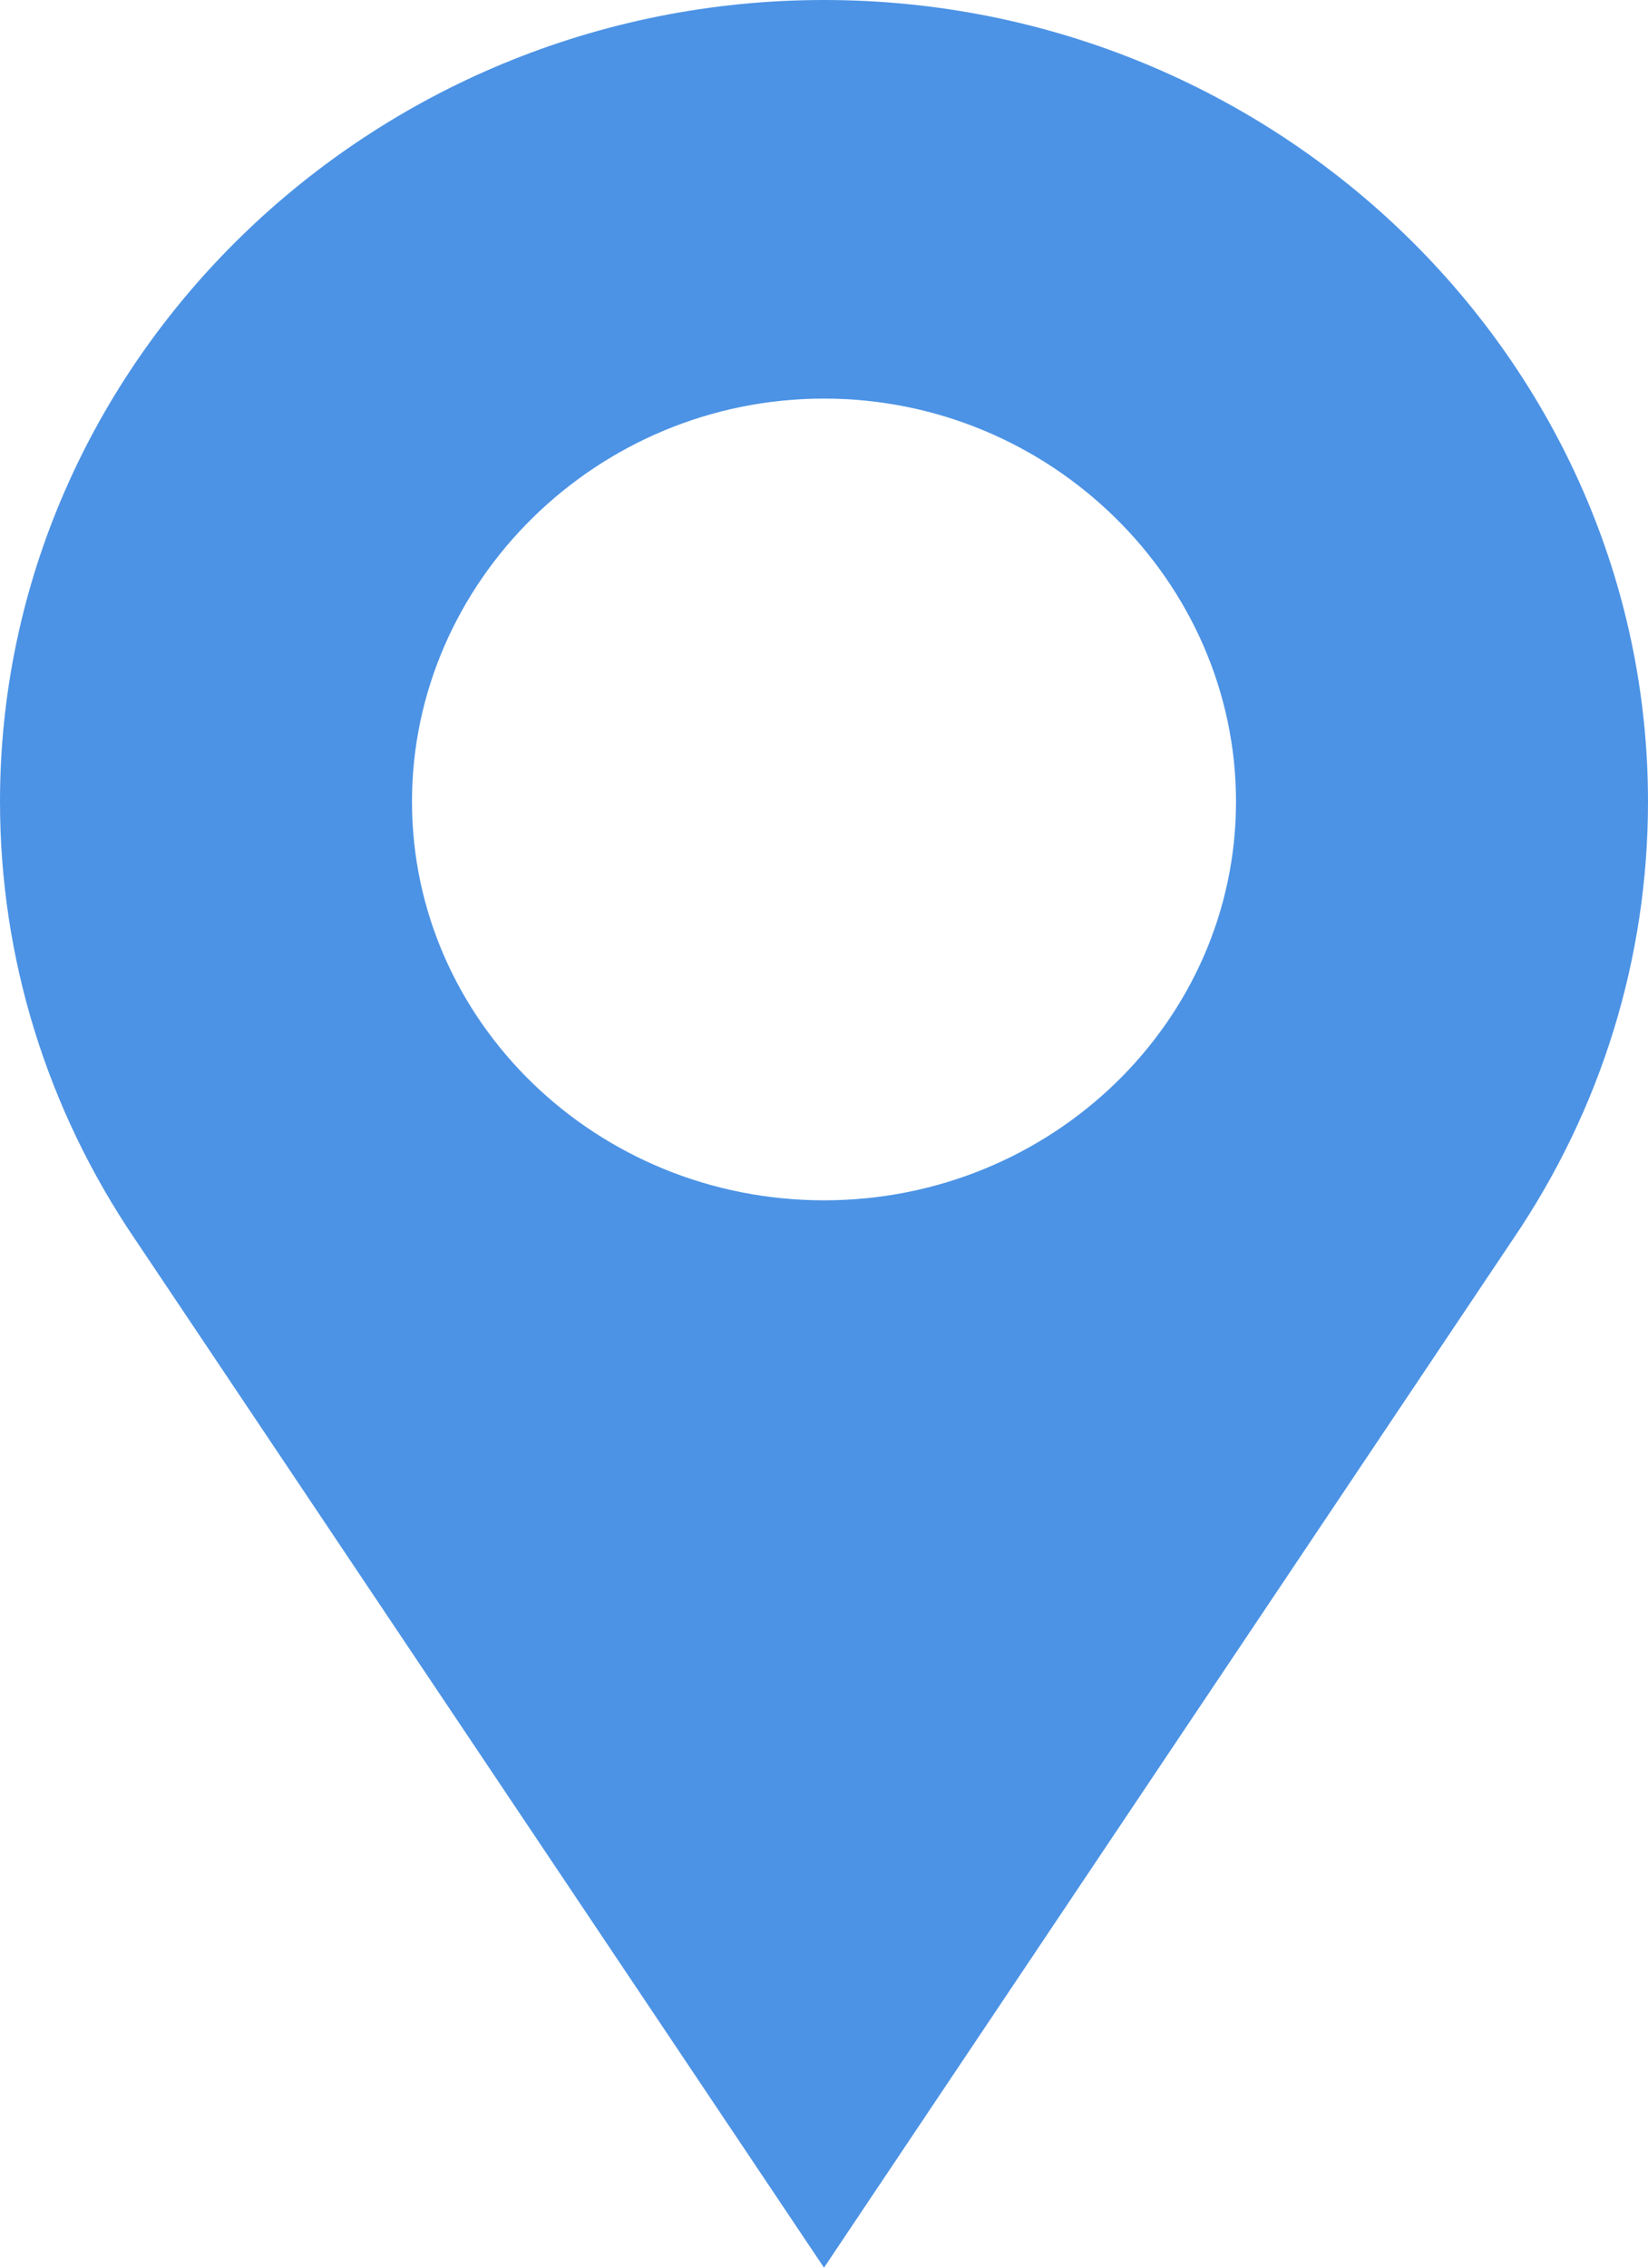 <?xml version="1.0" encoding="UTF-8"?> <svg xmlns="http://www.w3.org/2000/svg" width="16" height="22" viewBox="0 0 16 22" fill="none"> <path d="M8 0C3.589 0 0 3.512 0 7.777C0 9.294 0.455 10.764 1.314 12.027L8 22L14.686 12.027C15.546 10.764 16 9.294 16 7.777C16 3.512 12.412 0 8 0ZM8 11.645C5.794 11.645 4 9.91 4 7.777C4 5.645 5.794 3.867 8 3.867C10.206 3.867 12 5.645 12 7.777C12 9.91 10.206 11.645 8 11.645Z" fill="#4C93E5"></path> </svg> 